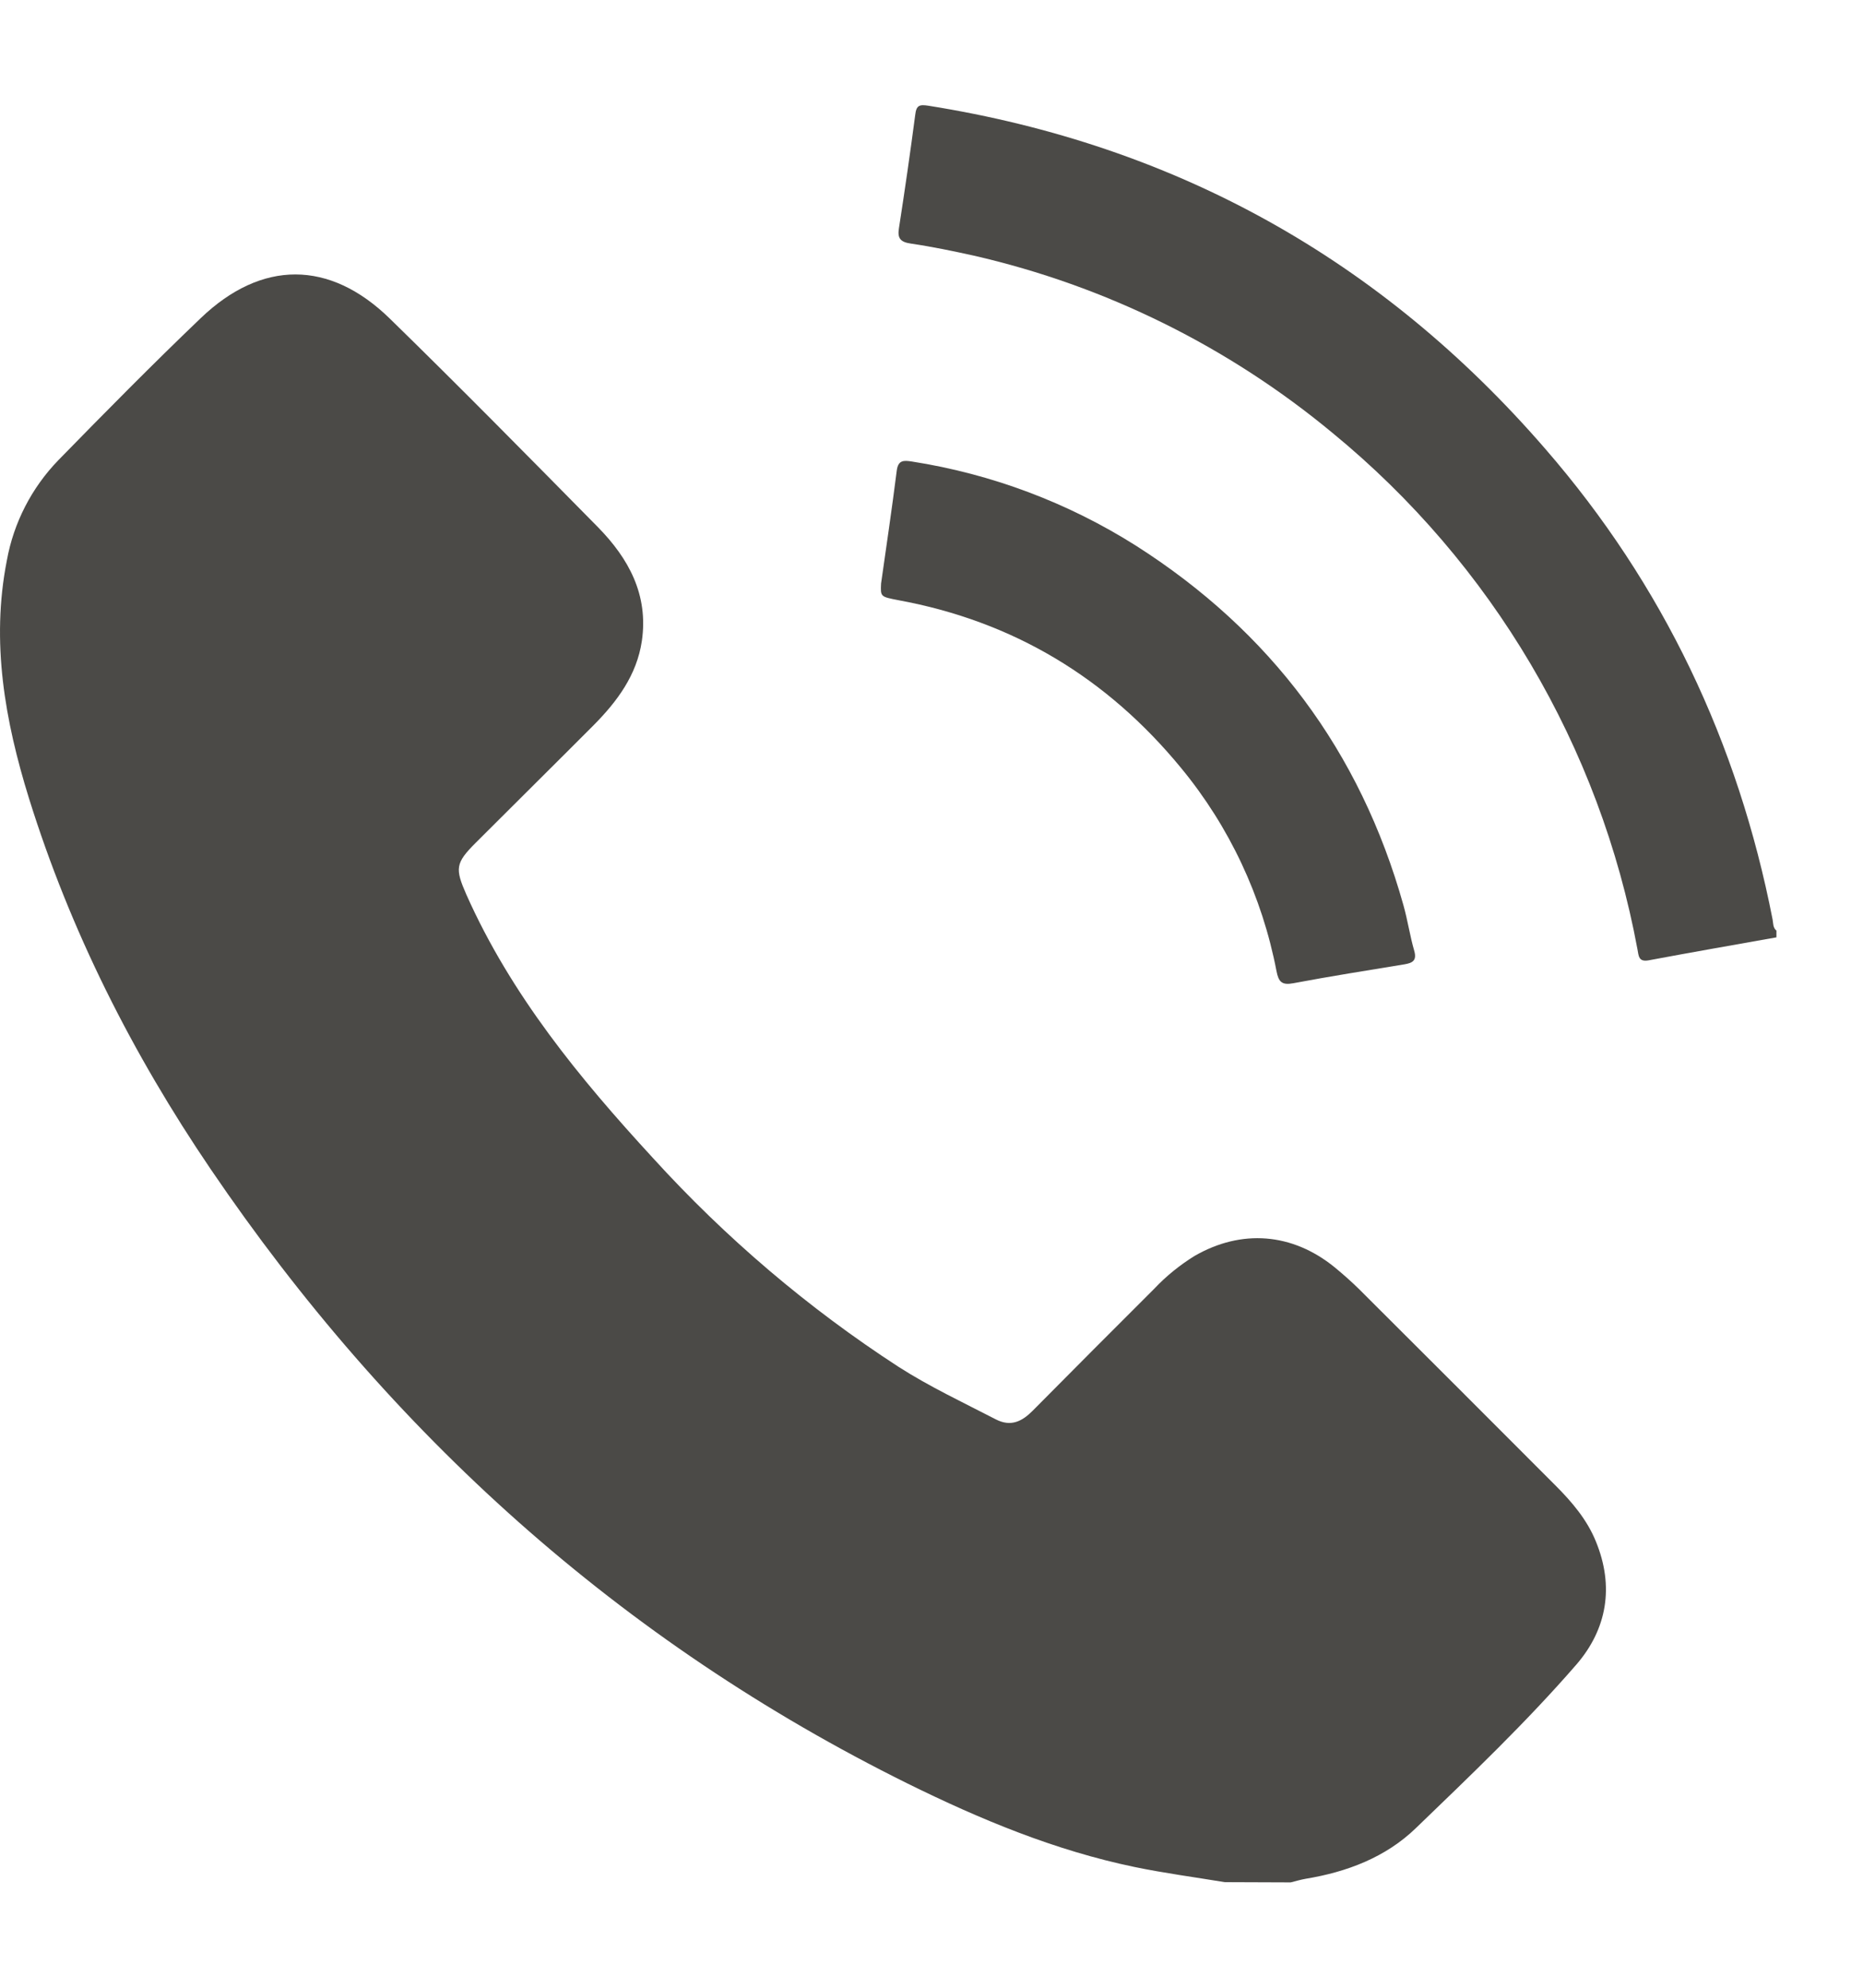 <svg xmlns="http://www.w3.org/2000/svg" fill="none" viewBox="0 0 15 16" height="16" width="15">
<path fill="#4B4A47" d="M9.861 15.15C9.619 15.11 9.377 15.078 9.135 15.028C8.494 14.895 7.893 14.645 7.309 14.357C4.995 13.212 3.142 11.54 1.695 9.409C1.067 8.484 0.566 7.494 0.233 6.425C0.04 5.803 -0.074 5.168 0.055 4.512C0.11 4.207 0.255 3.926 0.47 3.704C0.847 3.318 1.227 2.933 1.617 2.56C2.106 2.092 2.653 2.091 3.138 2.564C3.704 3.116 4.26 3.681 4.815 4.244C5.062 4.496 5.222 4.788 5.168 5.159C5.127 5.435 4.969 5.646 4.78 5.837C4.464 6.154 4.146 6.468 3.83 6.784C3.666 6.948 3.663 6.991 3.755 7.201C4.115 8.009 4.667 8.68 5.258 9.322C5.842 9.964 6.506 10.529 7.233 11.001C7.484 11.162 7.755 11.289 8.018 11.425C8.141 11.488 8.231 11.44 8.316 11.354C8.641 11.026 8.966 10.7 9.293 10.374C9.389 10.272 9.498 10.184 9.617 10.11C9.996 9.891 10.405 9.924 10.745 10.2C10.813 10.256 10.88 10.315 10.943 10.377C11.471 10.903 11.998 11.43 12.524 11.957C12.656 12.089 12.778 12.232 12.849 12.407C12.998 12.769 12.94 13.113 12.691 13.4C12.288 13.864 11.842 14.289 11.4 14.715C11.157 14.95 10.846 15.068 10.512 15.123C10.472 15.13 10.432 15.142 10.392 15.152L9.861 15.15Z"></path>
<path fill="#4B4A47" d="M14.303 7.545C13.96 7.606 13.616 7.666 13.274 7.73C13.192 7.745 13.194 7.693 13.184 7.641C12.882 6.009 12.012 4.537 10.729 3.485C9.891 2.79 8.902 2.301 7.842 2.058C7.674 2.021 7.506 1.986 7.336 1.961C7.251 1.949 7.224 1.92 7.238 1.836C7.285 1.533 7.329 1.229 7.369 0.924C7.378 0.847 7.403 0.84 7.475 0.851C9.466 1.168 11.121 2.088 12.441 3.612C13.391 4.706 13.994 5.977 14.272 7.401C14.278 7.433 14.274 7.467 14.303 7.491V7.545Z"></path>
<path fill="#4B4A47" d="M7.094 4.697C7.135 4.407 7.181 4.1 7.22 3.79C7.231 3.701 7.277 3.705 7.343 3.715C7.983 3.815 8.596 4.045 9.144 4.391C10.229 5.081 10.952 6.046 11.3 7.287C11.334 7.408 11.352 7.533 11.387 7.654C11.409 7.732 11.373 7.751 11.309 7.762C11.011 7.811 10.713 7.858 10.415 7.914C10.321 7.932 10.295 7.904 10.278 7.818C10.163 7.217 9.899 6.654 9.509 6.181C8.913 5.456 8.158 5.001 7.233 4.831C7.089 4.803 7.089 4.804 7.094 4.697Z"></path>
</svg>
